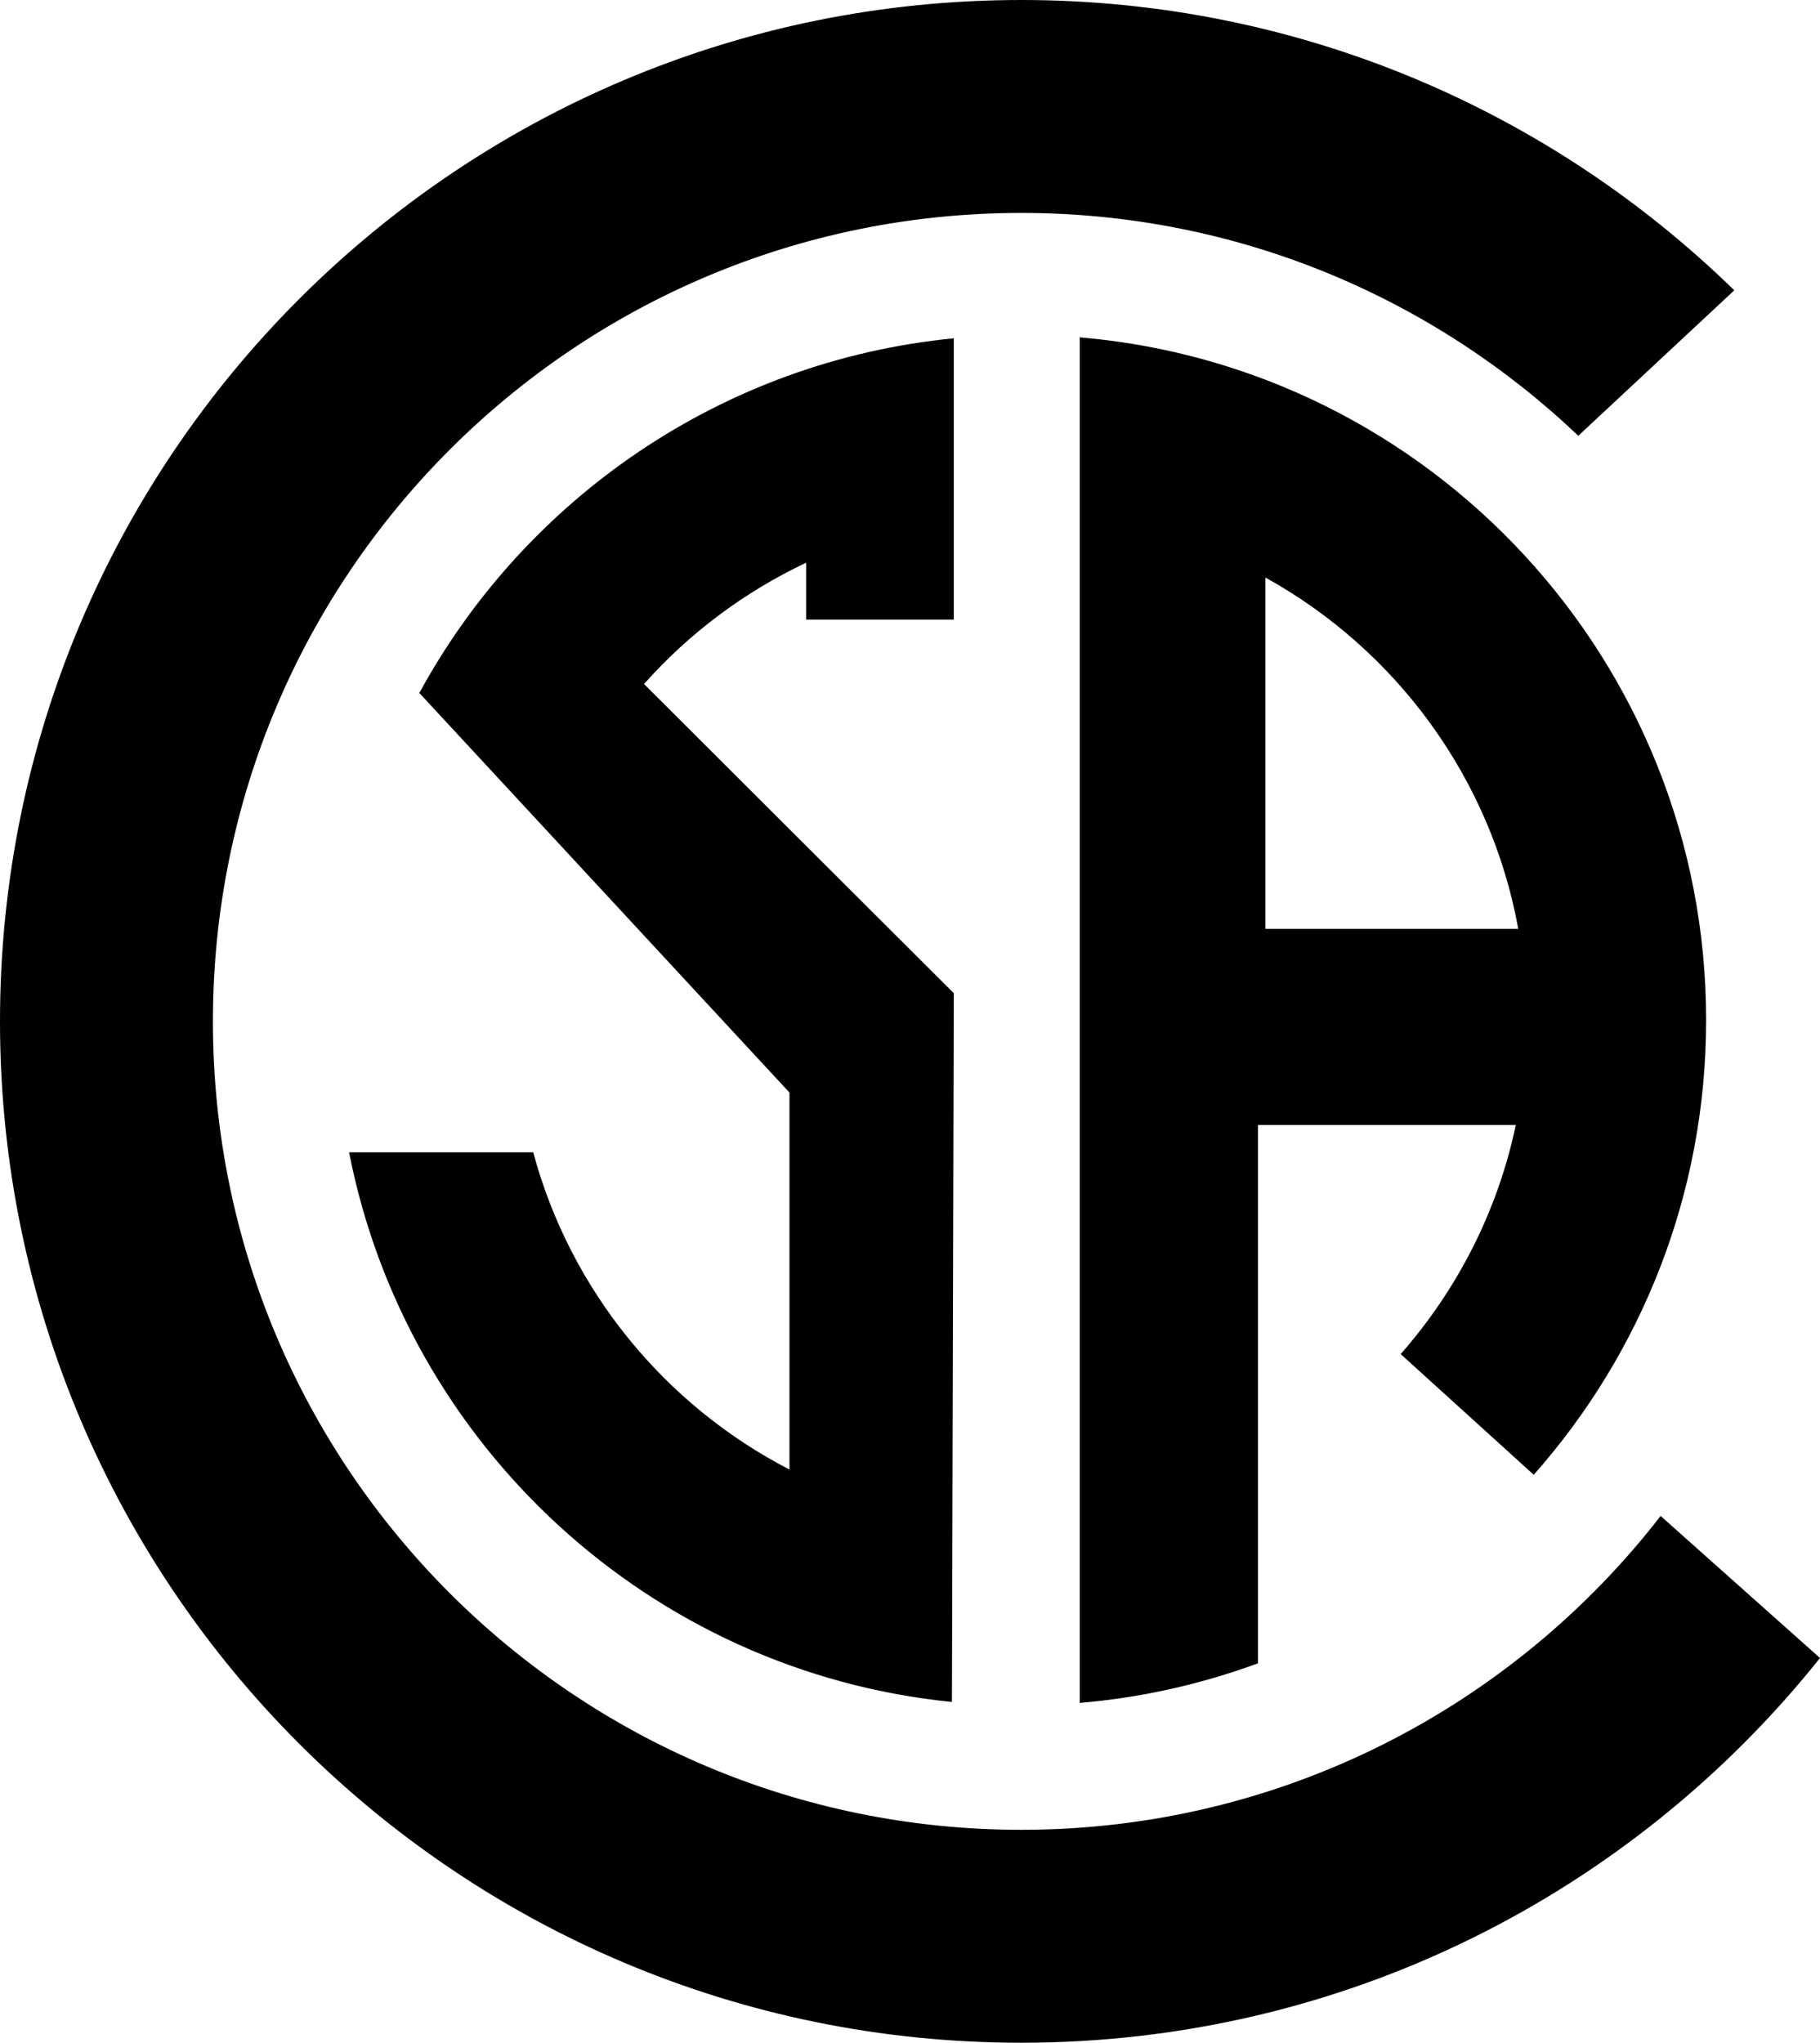 <svg xmlns="http://www.w3.org/2000/svg" viewBox="0 0 58.81 66"><path d="m51,14.08c-4.69-4.46-11.02-7.2-18-7.2-14.42,0-26.12,11.69-26.12,26.12s11.69,26.12,26.12,26.12c8.4,0,15.88-3.97,20.66-10.14l5.15,4.59c-6.05,7.58-15.36,12.43-25.81,12.43C14.77,66,0,51.23,0,33S14.77,0,33,0c8.97,0,17.1,3.58,23.04,9.38l-5.04,4.7Z" style="stroke-width:0px;"/><path d="m17.23,37.23c1.2,4.46,4.25,8.17,8.28,10.25v-12.18l-11.96-12.91c3.42-6.28,9.8-10.73,17.27-11.46v9.09h-4.77v-1.84c-2.01.95-3.79,2.29-5.24,3.92l10.01,9.99-.06,22.9c-9.75-.98-17.63-8.29-19.48-17.76h5.96,0Z" style="stroke-width:0px;"/><path d="m45.26,43.75c1.82-2.07,3.13-4.6,3.72-7.4h-8.33v17.39c-1.82.67-3.75,1.11-5.76,1.28V10.9c11.34.96,20.24,10.47,20.24,22.06,0,5.64-2.11,10.78-5.57,14.69,0,0-4.3-3.9-4.3-3.9Zm-4.37-13.74h8.17c-.89-4.89-3.96-9.02-8.17-11.35v11.35Z" style="stroke-width:0px;"/></svg>